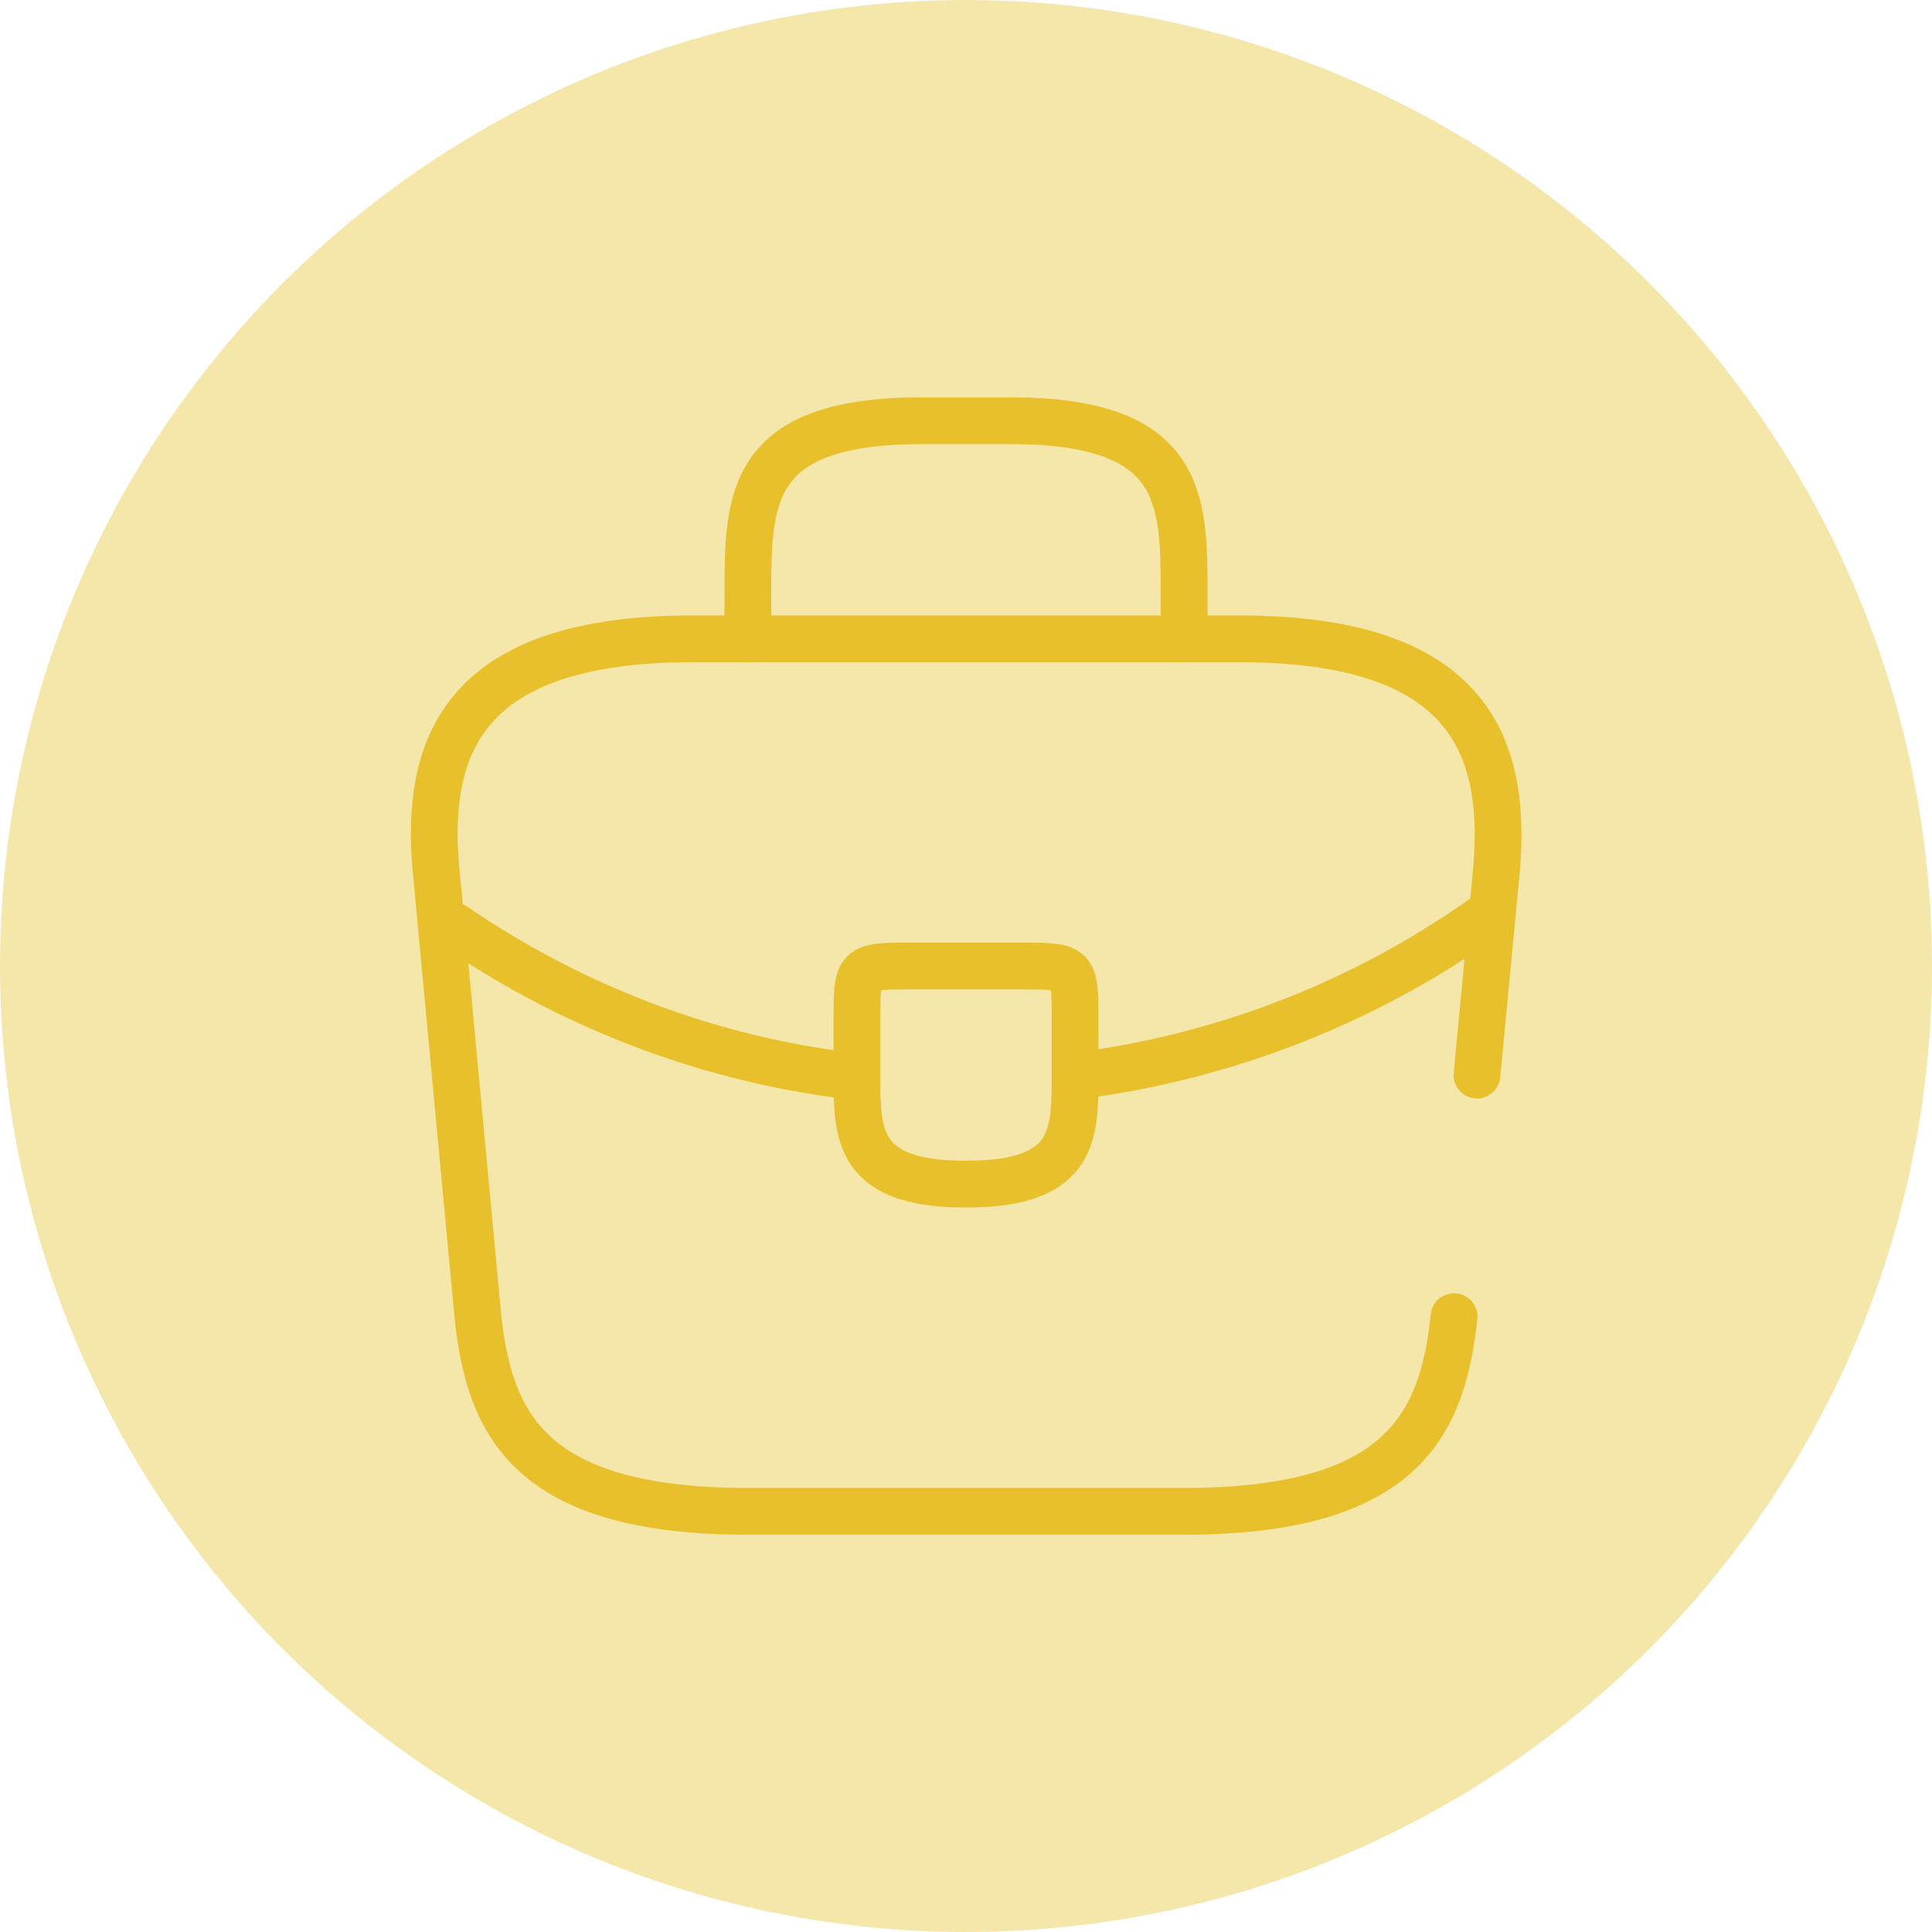 <svg width="62" height="62" viewBox="0 0 62 62" fill="none" xmlns="http://www.w3.org/2000/svg">
<circle cx="31" cy="31" r="31" fill="#E7C02C" fill-opacity="0.4"/>
<path d="M47.397 34.5L47.992 28.253C48.447 23.983 47.222 20.5 39.75 20.5H22.25C14.777 20.5 13.552 23.983 14.025 28.253L15.337 42.252C15.705 45.682 16.965 48.5 24 48.5H38C45.035 48.5 46.295 45.682 46.662 42.252" stroke="#E7C02C" stroke-width="1.5" stroke-miterlimit="10" stroke-linecap="round" stroke-linejoin="round"/>
<path d="M24 20.5V19.1C24 16.003 24 13.5 29.6 13.5H32.4C38 13.5 38 16.003 38 19.1V20.5" stroke="#E7C02C" stroke-width="1.5" stroke-miterlimit="10" stroke-linecap="round" stroke-linejoin="round"/>
<path d="M34.5 32.75V34.5C34.5 34.517 34.5 34.517 34.5 34.535C34.5 36.443 34.483 38 31 38C27.535 38 27.5 36.46 27.5 34.553V32.75C27.5 31 27.5 31 29.25 31H32.75C34.5 31 34.5 31 34.5 32.75Z" stroke="#E7C02C" stroke-width="1.5" stroke-miterlimit="10" stroke-linecap="round" stroke-linejoin="round"/>
<path d="M47.888 29.25C43.845 32.19 39.225 33.94 34.5 34.535" stroke="#E7C02C" stroke-width="1.5" stroke-miterlimit="10" stroke-linecap="round" stroke-linejoin="round"/>
<path d="M14.585 29.723C18.523 32.418 22.968 34.045 27.5 34.553" stroke="#E7C02C" stroke-width="1.5" stroke-miterlimit="10" stroke-linecap="round" stroke-linejoin="round"/>
</svg>
